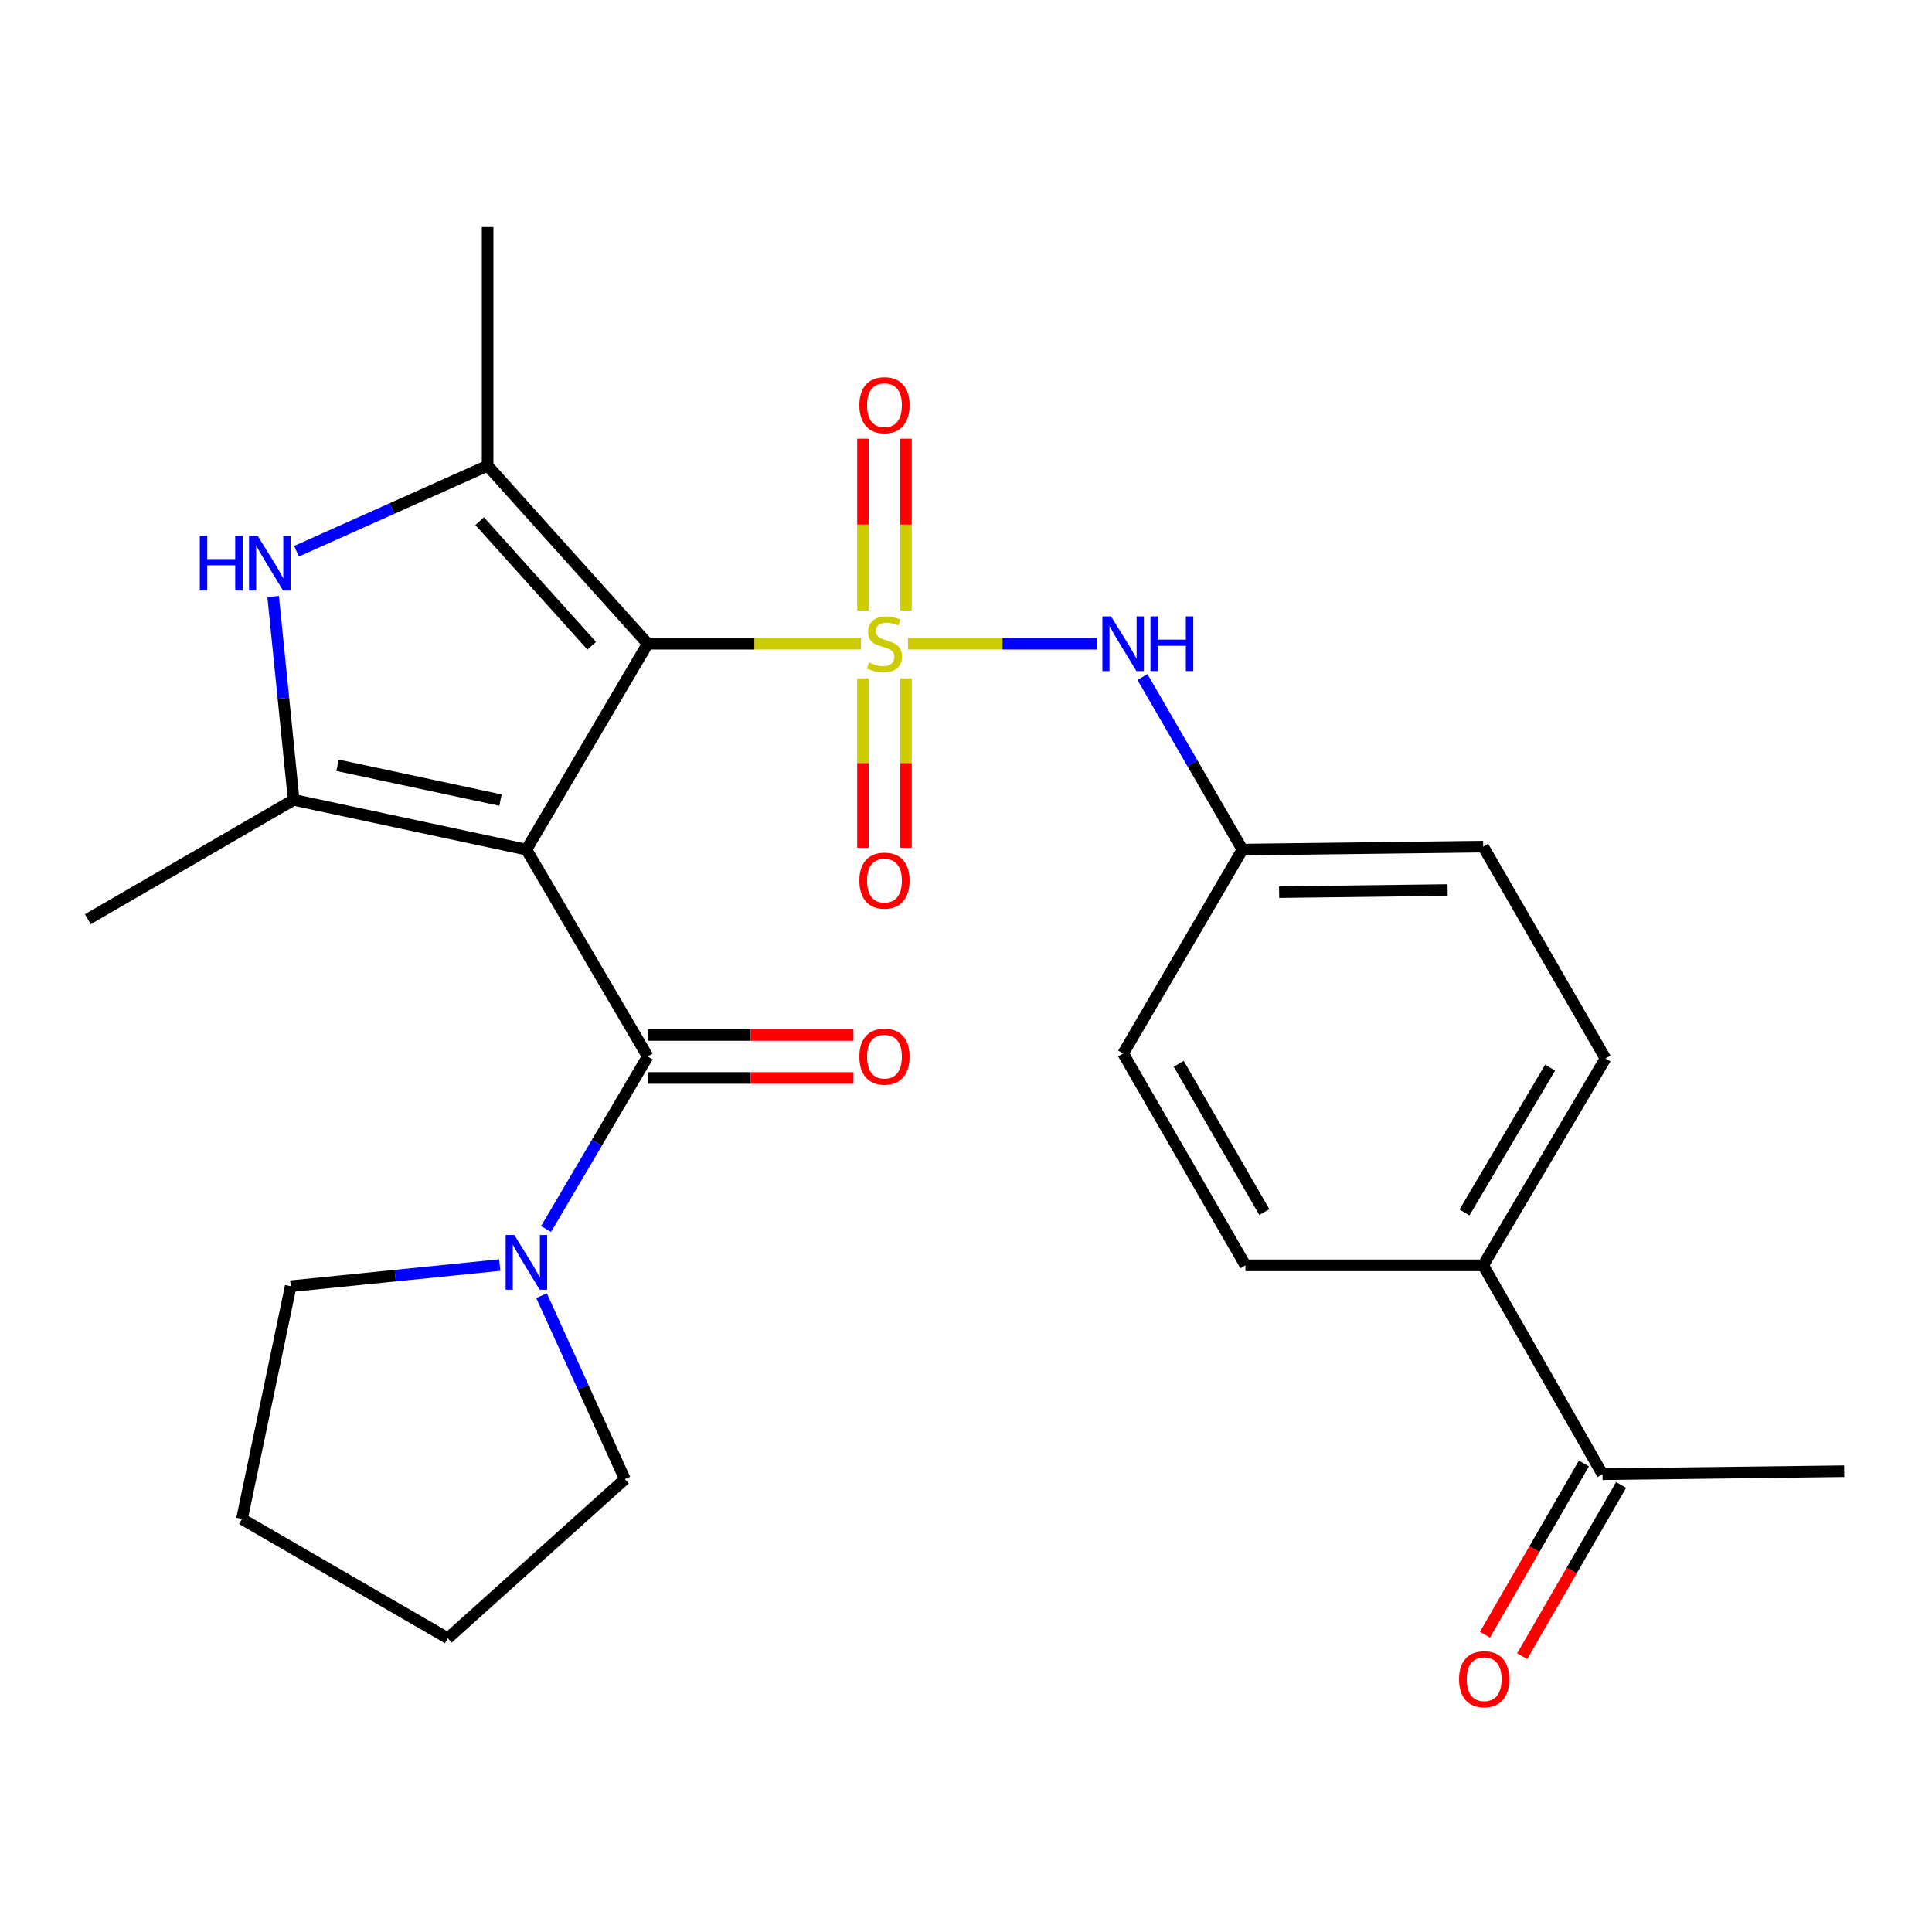 <?xml version='1.0' encoding='iso-8859-1'?>
<svg version='1.1' baseProfile='full'
              xmlns='http://www.w3.org/2000/svg'
                      xmlns:rdkit='http://www.rdkit.org/xml'
                      xmlns:xlink='http://www.w3.org/1999/xlink'
                  xml:space='preserve'
width='1000px' height='1000px' viewBox='0 0 1000 1000'>
<!-- END OF HEADER -->
<rect style='opacity:1.0;fill:#FFFFFF;stroke:none' width='1000' height='1000' x='0' y='0'> </rect>
<path class='bond-1' d='M 445.655,333.189 L 390.453,333.189' style='fill:none;fill-rule:evenodd;stroke:#CCCC00;stroke-width:6px;stroke-linecap:butt;stroke-linejoin:miter;stroke-opacity:1' />
<path class='bond-1' d='M 390.453,333.189 L 335.25,333.189' style='fill:none;fill-rule:evenodd;stroke:#000000;stroke-width:6px;stroke-linecap:butt;stroke-linejoin:miter;stroke-opacity:1' />
<path class='bond-6' d='M 469.967,333.189 L 518.89,333.189' style='fill:none;fill-rule:evenodd;stroke:#CCCC00;stroke-width:6px;stroke-linecap:butt;stroke-linejoin:miter;stroke-opacity:1' />
<path class='bond-6' d='M 518.89,333.189 L 567.812,333.189' style='fill:none;fill-rule:evenodd;stroke:#0000FF;stroke-width:6px;stroke-linecap:butt;stroke-linejoin:miter;stroke-opacity:1' />
<path class='bond-8' d='M 446.674,351.132 L 446.674,394.961' style='fill:none;fill-rule:evenodd;stroke:#CCCC00;stroke-width:6px;stroke-linecap:butt;stroke-linejoin:miter;stroke-opacity:1' />
<path class='bond-8' d='M 446.674,394.961 L 446.674,438.79' style='fill:none;fill-rule:evenodd;stroke:#FF0000;stroke-width:6px;stroke-linecap:butt;stroke-linejoin:miter;stroke-opacity:1' />
<path class='bond-8' d='M 468.924,351.132 L 468.924,394.961' style='fill:none;fill-rule:evenodd;stroke:#CCCC00;stroke-width:6px;stroke-linecap:butt;stroke-linejoin:miter;stroke-opacity:1' />
<path class='bond-8' d='M 468.924,394.961 L 468.924,438.79' style='fill:none;fill-rule:evenodd;stroke:#FF0000;stroke-width:6px;stroke-linecap:butt;stroke-linejoin:miter;stroke-opacity:1' />
<path class='bond-9' d='M 468.924,315.98 L 468.924,271.519' style='fill:none;fill-rule:evenodd;stroke:#CCCC00;stroke-width:6px;stroke-linecap:butt;stroke-linejoin:miter;stroke-opacity:1' />
<path class='bond-9' d='M 468.924,271.519 L 468.924,227.057' style='fill:none;fill-rule:evenodd;stroke:#FF0000;stroke-width:6px;stroke-linecap:butt;stroke-linejoin:miter;stroke-opacity:1' />
<path class='bond-9' d='M 446.674,315.98 L 446.674,271.519' style='fill:none;fill-rule:evenodd;stroke:#CCCC00;stroke-width:6px;stroke-linecap:butt;stroke-linejoin:miter;stroke-opacity:1' />
<path class='bond-9' d='M 446.674,271.519 L 446.674,227.057' style='fill:none;fill-rule:evenodd;stroke:#FF0000;stroke-width:6px;stroke-linecap:butt;stroke-linejoin:miter;stroke-opacity:1' />
<path class='bond-0' d='M 272.468,439.755 L 335.25,333.189' style='fill:none;fill-rule:evenodd;stroke:#000000;stroke-width:6px;stroke-linecap:butt;stroke-linejoin:miter;stroke-opacity:1' />
<path class='bond-2' d='M 272.468,439.755 L 152.008,414.006' style='fill:none;fill-rule:evenodd;stroke:#000000;stroke-width:6px;stroke-linecap:butt;stroke-linejoin:miter;stroke-opacity:1' />
<path class='bond-2' d='M 259.05,414.134 L 174.728,396.11' style='fill:none;fill-rule:evenodd;stroke:#000000;stroke-width:6px;stroke-linecap:butt;stroke-linejoin:miter;stroke-opacity:1' />
<path class='bond-4' d='M 272.468,439.755 L 335.25,546.827' style='fill:none;fill-rule:evenodd;stroke:#000000;stroke-width:6px;stroke-linecap:butt;stroke-linejoin:miter;stroke-opacity:1' />
<path class='bond-3' d='M 335.25,333.189 L 252.393,241.049' style='fill:none;fill-rule:evenodd;stroke:#000000;stroke-width:6px;stroke-linecap:butt;stroke-linejoin:miter;stroke-opacity:1' />
<path class='bond-3' d='M 306.277,334.245 L 248.277,269.747' style='fill:none;fill-rule:evenodd;stroke:#000000;stroke-width:6px;stroke-linecap:butt;stroke-linejoin:miter;stroke-opacity:1' />
<path class='bond-17' d='M 152.008,414.006 L 45.455,475.787' style='fill:none;fill-rule:evenodd;stroke:#000000;stroke-width:6px;stroke-linecap:butt;stroke-linejoin:miter;stroke-opacity:1' />
<path class='bond-26' d='M 152.008,414.006 L 146.697,361.376' style='fill:none;fill-rule:evenodd;stroke:#000000;stroke-width:6px;stroke-linecap:butt;stroke-linejoin:miter;stroke-opacity:1' />
<path class='bond-26' d='M 146.697,361.376 L 141.386,308.745' style='fill:none;fill-rule:evenodd;stroke:#0000FF;stroke-width:6px;stroke-linecap:butt;stroke-linejoin:miter;stroke-opacity:1' />
<path class='bond-5' d='M 252.393,241.049 L 202.934,263.183' style='fill:none;fill-rule:evenodd;stroke:#000000;stroke-width:6px;stroke-linecap:butt;stroke-linejoin:miter;stroke-opacity:1' />
<path class='bond-5' d='M 202.934,263.183 L 153.475,285.318' style='fill:none;fill-rule:evenodd;stroke:#0000FF;stroke-width:6px;stroke-linecap:butt;stroke-linejoin:miter;stroke-opacity:1' />
<path class='bond-18' d='M 252.393,241.049 L 252.393,117.511' style='fill:none;fill-rule:evenodd;stroke:#000000;stroke-width:6px;stroke-linecap:butt;stroke-linejoin:miter;stroke-opacity:1' />
<path class='bond-7' d='M 335.25,546.827 L 308.941,591.484' style='fill:none;fill-rule:evenodd;stroke:#000000;stroke-width:6px;stroke-linecap:butt;stroke-linejoin:miter;stroke-opacity:1' />
<path class='bond-7' d='M 308.941,591.484 L 282.632,636.141' style='fill:none;fill-rule:evenodd;stroke:#0000FF;stroke-width:6px;stroke-linecap:butt;stroke-linejoin:miter;stroke-opacity:1' />
<path class='bond-10' d='M 335.25,557.952 L 388.493,557.952' style='fill:none;fill-rule:evenodd;stroke:#000000;stroke-width:6px;stroke-linecap:butt;stroke-linejoin:miter;stroke-opacity:1' />
<path class='bond-10' d='M 388.493,557.952 L 441.735,557.952' style='fill:none;fill-rule:evenodd;stroke:#FF0000;stroke-width:6px;stroke-linecap:butt;stroke-linejoin:miter;stroke-opacity:1' />
<path class='bond-10' d='M 335.25,535.702 L 388.493,535.702' style='fill:none;fill-rule:evenodd;stroke:#000000;stroke-width:6px;stroke-linecap:butt;stroke-linejoin:miter;stroke-opacity:1' />
<path class='bond-10' d='M 388.493,535.702 L 441.735,535.702' style='fill:none;fill-rule:evenodd;stroke:#FF0000;stroke-width:6px;stroke-linecap:butt;stroke-linejoin:miter;stroke-opacity:1' />
<path class='bond-14' d='M 591.329,350.428 L 617.217,395.091' style='fill:none;fill-rule:evenodd;stroke:#0000FF;stroke-width:6px;stroke-linecap:butt;stroke-linejoin:miter;stroke-opacity:1' />
<path class='bond-14' d='M 617.217,395.091 L 643.105,439.755' style='fill:none;fill-rule:evenodd;stroke:#000000;stroke-width:6px;stroke-linecap:butt;stroke-linejoin:miter;stroke-opacity:1' />
<path class='bond-21' d='M 258.662,654.79 L 204.569,660.266' style='fill:none;fill-rule:evenodd;stroke:#0000FF;stroke-width:6px;stroke-linecap:butt;stroke-linejoin:miter;stroke-opacity:1' />
<path class='bond-21' d='M 204.569,660.266 L 150.475,665.742' style='fill:none;fill-rule:evenodd;stroke:#000000;stroke-width:6px;stroke-linecap:butt;stroke-linejoin:miter;stroke-opacity:1' />
<path class='bond-22' d='M 280.298,670.634 L 301.866,718.121' style='fill:none;fill-rule:evenodd;stroke:#0000FF;stroke-width:6px;stroke-linecap:butt;stroke-linejoin:miter;stroke-opacity:1' />
<path class='bond-22' d='M 301.866,718.121 L 323.433,765.608' style='fill:none;fill-rule:evenodd;stroke:#000000;stroke-width:6px;stroke-linecap:butt;stroke-linejoin:miter;stroke-opacity:1' />
<path class='bond-11' d='M 829.45,763.049 L 767.681,654.938' style='fill:none;fill-rule:evenodd;stroke:#000000;stroke-width:6px;stroke-linecap:butt;stroke-linejoin:miter;stroke-opacity:1' />
<path class='bond-13' d='M 819.817,757.484 L 794.213,801.804' style='fill:none;fill-rule:evenodd;stroke:#000000;stroke-width:6px;stroke-linecap:butt;stroke-linejoin:miter;stroke-opacity:1' />
<path class='bond-13' d='M 794.213,801.804 L 768.609,846.125' style='fill:none;fill-rule:evenodd;stroke:#FF0000;stroke-width:6px;stroke-linecap:butt;stroke-linejoin:miter;stroke-opacity:1' />
<path class='bond-13' d='M 839.083,768.614 L 813.479,812.935' style='fill:none;fill-rule:evenodd;stroke:#000000;stroke-width:6px;stroke-linecap:butt;stroke-linejoin:miter;stroke-opacity:1' />
<path class='bond-13' d='M 813.479,812.935 L 787.875,857.255' style='fill:none;fill-rule:evenodd;stroke:#FF0000;stroke-width:6px;stroke-linecap:butt;stroke-linejoin:miter;stroke-opacity:1' />
<path class='bond-23' d='M 829.45,763.049 L 954.545,761.492' style='fill:none;fill-rule:evenodd;stroke:#000000;stroke-width:6px;stroke-linecap:butt;stroke-linejoin:miter;stroke-opacity:1' />
<path class='bond-12' d='M 767.681,654.938 L 830.995,547.853' style='fill:none;fill-rule:evenodd;stroke:#000000;stroke-width:6px;stroke-linecap:butt;stroke-linejoin:miter;stroke-opacity:1' />
<path class='bond-12' d='M 758.026,627.551 L 802.345,552.592' style='fill:none;fill-rule:evenodd;stroke:#000000;stroke-width:6px;stroke-linecap:butt;stroke-linejoin:miter;stroke-opacity:1' />
<path class='bond-27' d='M 767.681,654.938 L 644.638,654.938' style='fill:none;fill-rule:evenodd;stroke:#000000;stroke-width:6px;stroke-linecap:butt;stroke-linejoin:miter;stroke-opacity:1' />
<path class='bond-19' d='M 643.105,439.755 L 581.337,545.282' style='fill:none;fill-rule:evenodd;stroke:#000000;stroke-width:6px;stroke-linecap:butt;stroke-linejoin:miter;stroke-opacity:1' />
<path class='bond-20' d='M 643.105,439.755 L 767.681,438.197' style='fill:none;fill-rule:evenodd;stroke:#000000;stroke-width:6px;stroke-linecap:butt;stroke-linejoin:miter;stroke-opacity:1' />
<path class='bond-20' d='M 662.07,461.769 L 749.273,460.679' style='fill:none;fill-rule:evenodd;stroke:#000000;stroke-width:6px;stroke-linecap:butt;stroke-linejoin:miter;stroke-opacity:1' />
<path class='bond-15' d='M 644.638,654.938 L 581.337,545.282' style='fill:none;fill-rule:evenodd;stroke:#000000;stroke-width:6px;stroke-linecap:butt;stroke-linejoin:miter;stroke-opacity:1' />
<path class='bond-15' d='M 654.413,627.366 L 610.102,550.606' style='fill:none;fill-rule:evenodd;stroke:#000000;stroke-width:6px;stroke-linecap:butt;stroke-linejoin:miter;stroke-opacity:1' />
<path class='bond-16' d='M 830.995,547.853 L 767.681,438.197' style='fill:none;fill-rule:evenodd;stroke:#000000;stroke-width:6px;stroke-linecap:butt;stroke-linejoin:miter;stroke-opacity:1' />
<path class='bond-25' d='M 150.475,665.742 L 125.246,786.214' style='fill:none;fill-rule:evenodd;stroke:#000000;stroke-width:6px;stroke-linecap:butt;stroke-linejoin:miter;stroke-opacity:1' />
<path class='bond-24' d='M 323.433,765.608 L 231.799,847.958' style='fill:none;fill-rule:evenodd;stroke:#000000;stroke-width:6px;stroke-linecap:butt;stroke-linejoin:miter;stroke-opacity:1' />
<path class='bond-28' d='M 231.799,847.958 L 125.246,786.214' style='fill:none;fill-rule:evenodd;stroke:#000000;stroke-width:6px;stroke-linecap:butt;stroke-linejoin:miter;stroke-opacity:1' />
<path  class='atom-0' d='M 449.799 342.909
Q 450.119 343.029, 451.439 343.589
Q 452.759 344.149, 454.199 344.509
Q 455.679 344.829, 457.119 344.829
Q 459.799 344.829, 461.359 343.549
Q 462.919 342.229, 462.919 339.949
Q 462.919 338.389, 462.119 337.429
Q 461.359 336.469, 460.159 335.949
Q 458.959 335.429, 456.959 334.829
Q 454.439 334.069, 452.919 333.349
Q 451.439 332.629, 450.359 331.109
Q 449.319 329.589, 449.319 327.029
Q 449.319 323.469, 451.719 321.269
Q 454.159 319.069, 458.959 319.069
Q 462.239 319.069, 465.959 320.629
L 465.039 323.709
Q 461.639 322.309, 459.079 322.309
Q 456.319 322.309, 454.799 323.469
Q 453.279 324.589, 453.319 326.549
Q 453.319 328.069, 454.079 328.989
Q 454.879 329.909, 455.999 330.429
Q 457.159 330.949, 459.079 331.549
Q 461.639 332.349, 463.159 333.149
Q 464.679 333.949, 465.759 335.589
Q 466.879 337.189, 466.879 339.949
Q 466.879 343.869, 464.239 345.989
Q 461.639 348.069, 457.279 348.069
Q 454.759 348.069, 452.839 347.509
Q 450.959 346.989, 448.719 346.069
L 449.799 342.909
' fill='#CCCC00'/>
<path  class='atom-6' d='M 103.427 277.347
L 107.267 277.347
L 107.267 289.387
L 121.747 289.387
L 121.747 277.347
L 125.587 277.347
L 125.587 305.667
L 121.747 305.667
L 121.747 292.587
L 107.267 292.587
L 107.267 305.667
L 103.427 305.667
L 103.427 277.347
' fill='#0000FF'/>
<path  class='atom-6' d='M 133.387 277.347
L 142.667 292.347
Q 143.587 293.827, 145.067 296.507
Q 146.547 299.187, 146.627 299.347
L 146.627 277.347
L 150.387 277.347
L 150.387 305.667
L 146.507 305.667
L 136.547 289.267
Q 135.387 287.347, 134.147 285.147
Q 132.947 282.947, 132.587 282.267
L 132.587 305.667
L 128.907 305.667
L 128.907 277.347
L 133.387 277.347
' fill='#0000FF'/>
<path  class='atom-7' d='M 575.077 319.029
L 584.357 334.029
Q 585.277 335.509, 586.757 338.189
Q 588.237 340.869, 588.317 341.029
L 588.317 319.029
L 592.077 319.029
L 592.077 347.349
L 588.197 347.349
L 578.237 330.949
Q 577.077 329.029, 575.837 326.829
Q 574.637 324.629, 574.277 323.949
L 574.277 347.349
L 570.597 347.349
L 570.597 319.029
L 575.077 319.029
' fill='#0000FF'/>
<path  class='atom-7' d='M 595.477 319.029
L 599.317 319.029
L 599.317 331.069
L 613.797 331.069
L 613.797 319.029
L 617.637 319.029
L 617.637 347.349
L 613.797 347.349
L 613.797 334.269
L 599.317 334.269
L 599.317 347.349
L 595.477 347.349
L 595.477 319.029
' fill='#0000FF'/>
<path  class='atom-8' d='M 266.208 639.233
L 275.488 654.233
Q 276.408 655.713, 277.888 658.393
Q 279.368 661.073, 279.448 661.233
L 279.448 639.233
L 283.208 639.233
L 283.208 667.553
L 279.328 667.553
L 269.368 651.153
Q 268.208 649.233, 266.968 647.033
Q 265.768 644.833, 265.408 644.153
L 265.408 667.553
L 261.728 667.553
L 261.728 639.233
L 266.208 639.233
' fill='#0000FF'/>
<path  class='atom-9' d='M 444.799 455.805
Q 444.799 449.005, 448.159 445.205
Q 451.519 441.405, 457.799 441.405
Q 464.079 441.405, 467.439 445.205
Q 470.799 449.005, 470.799 455.805
Q 470.799 462.685, 467.399 466.605
Q 463.999 470.485, 457.799 470.485
Q 451.559 470.485, 448.159 466.605
Q 444.799 462.725, 444.799 455.805
M 457.799 467.285
Q 462.119 467.285, 464.439 464.405
Q 466.799 461.485, 466.799 455.805
Q 466.799 450.245, 464.439 447.445
Q 462.119 444.605, 457.799 444.605
Q 453.479 444.605, 451.119 447.405
Q 448.799 450.205, 448.799 455.805
Q 448.799 461.525, 451.119 464.405
Q 453.479 467.285, 457.799 467.285
' fill='#FF0000'/>
<path  class='atom-10' d='M 444.799 209.719
Q 444.799 202.919, 448.159 199.119
Q 451.519 195.319, 457.799 195.319
Q 464.079 195.319, 467.439 199.119
Q 470.799 202.919, 470.799 209.719
Q 470.799 216.599, 467.399 220.519
Q 463.999 224.399, 457.799 224.399
Q 451.559 224.399, 448.159 220.519
Q 444.799 216.639, 444.799 209.719
M 457.799 221.199
Q 462.119 221.199, 464.439 218.319
Q 466.799 215.399, 466.799 209.719
Q 466.799 204.159, 464.439 201.359
Q 462.119 198.519, 457.799 198.519
Q 453.479 198.519, 451.119 201.319
Q 448.799 204.119, 448.799 209.719
Q 448.799 215.439, 451.119 218.319
Q 453.479 221.199, 457.799 221.199
' fill='#FF0000'/>
<path  class='atom-11' d='M 444.799 546.907
Q 444.799 540.107, 448.159 536.307
Q 451.519 532.507, 457.799 532.507
Q 464.079 532.507, 467.439 536.307
Q 470.799 540.107, 470.799 546.907
Q 470.799 553.787, 467.399 557.707
Q 463.999 561.587, 457.799 561.587
Q 451.559 561.587, 448.159 557.707
Q 444.799 553.827, 444.799 546.907
M 457.799 558.387
Q 462.119 558.387, 464.439 555.507
Q 466.799 552.587, 466.799 546.907
Q 466.799 541.347, 464.439 538.547
Q 462.119 535.707, 457.799 535.707
Q 453.479 535.707, 451.119 538.507
Q 448.799 541.307, 448.799 546.907
Q 448.799 552.627, 451.119 555.507
Q 453.479 558.387, 457.799 558.387
' fill='#FF0000'/>
<path  class='atom-14' d='M 755.201 869.151
Q 755.201 862.351, 758.561 858.551
Q 761.921 854.751, 768.201 854.751
Q 774.481 854.751, 777.841 858.551
Q 781.201 862.351, 781.201 869.151
Q 781.201 876.031, 777.801 879.951
Q 774.401 883.831, 768.201 883.831
Q 761.961 883.831, 758.561 879.951
Q 755.201 876.071, 755.201 869.151
M 768.201 880.631
Q 772.521 880.631, 774.841 877.751
Q 777.201 874.831, 777.201 869.151
Q 777.201 863.591, 774.841 860.791
Q 772.521 857.951, 768.201 857.951
Q 763.881 857.951, 761.521 860.751
Q 759.201 863.551, 759.201 869.151
Q 759.201 874.871, 761.521 877.751
Q 763.881 880.631, 768.201 880.631
' fill='#FF0000'/>
</svg>
